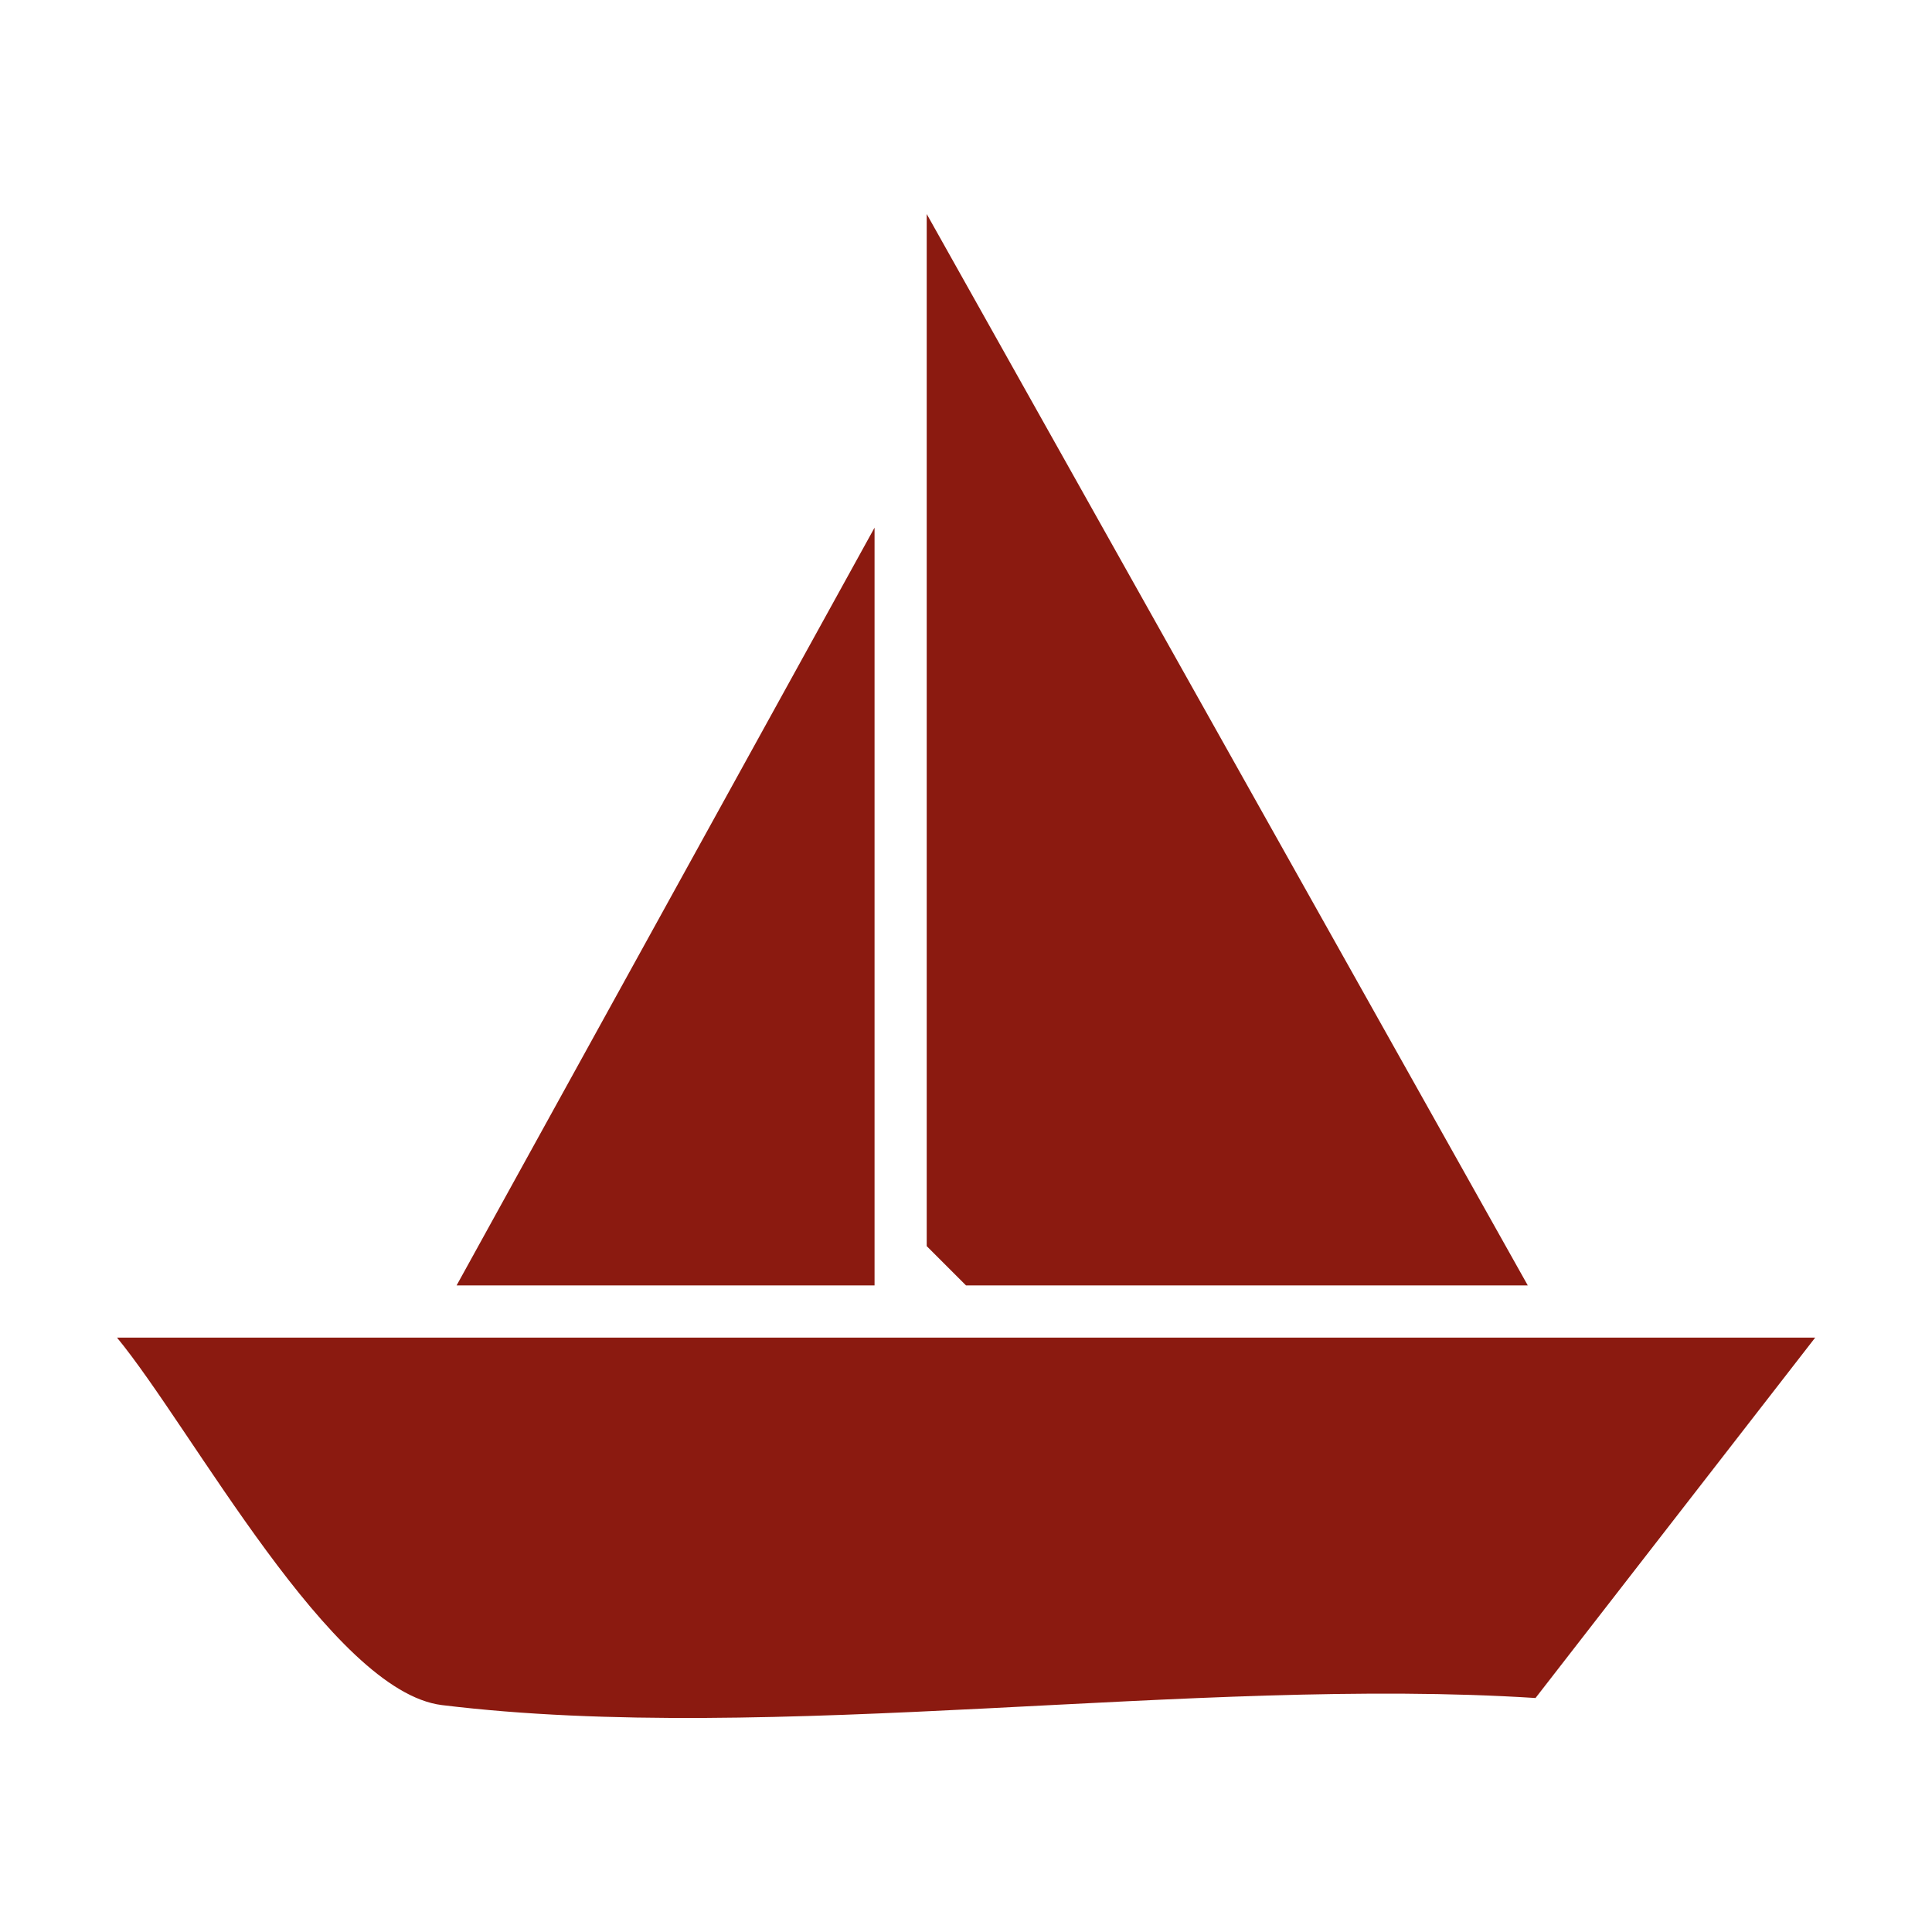 <?xml version="1.0" encoding="UTF-8"?>
<svg data-bbox="5.45 9.97 79.12 70.06" viewBox="0 0 90 90" xmlns="http://www.w3.org/2000/svg" data-type="color">
    <g>
        <path d="M84.56 62.31 71.53 79.1c-15.89-1.02-35.52 2.21-50.94.33-5.15-.63-11.63-12.86-15.14-17.12h79.12Z" fill="#8b1a10" data-color="1"/>
        <path fill="#8b1a10" d="M71.17 59.88H45l-1.83-1.83V9.97z" data-color="1"/>
        <path fill="#8b1a10" d="M40.74 59.88H21.27l19.47-35.3z" data-color="1"/>
    </g>
</svg>
